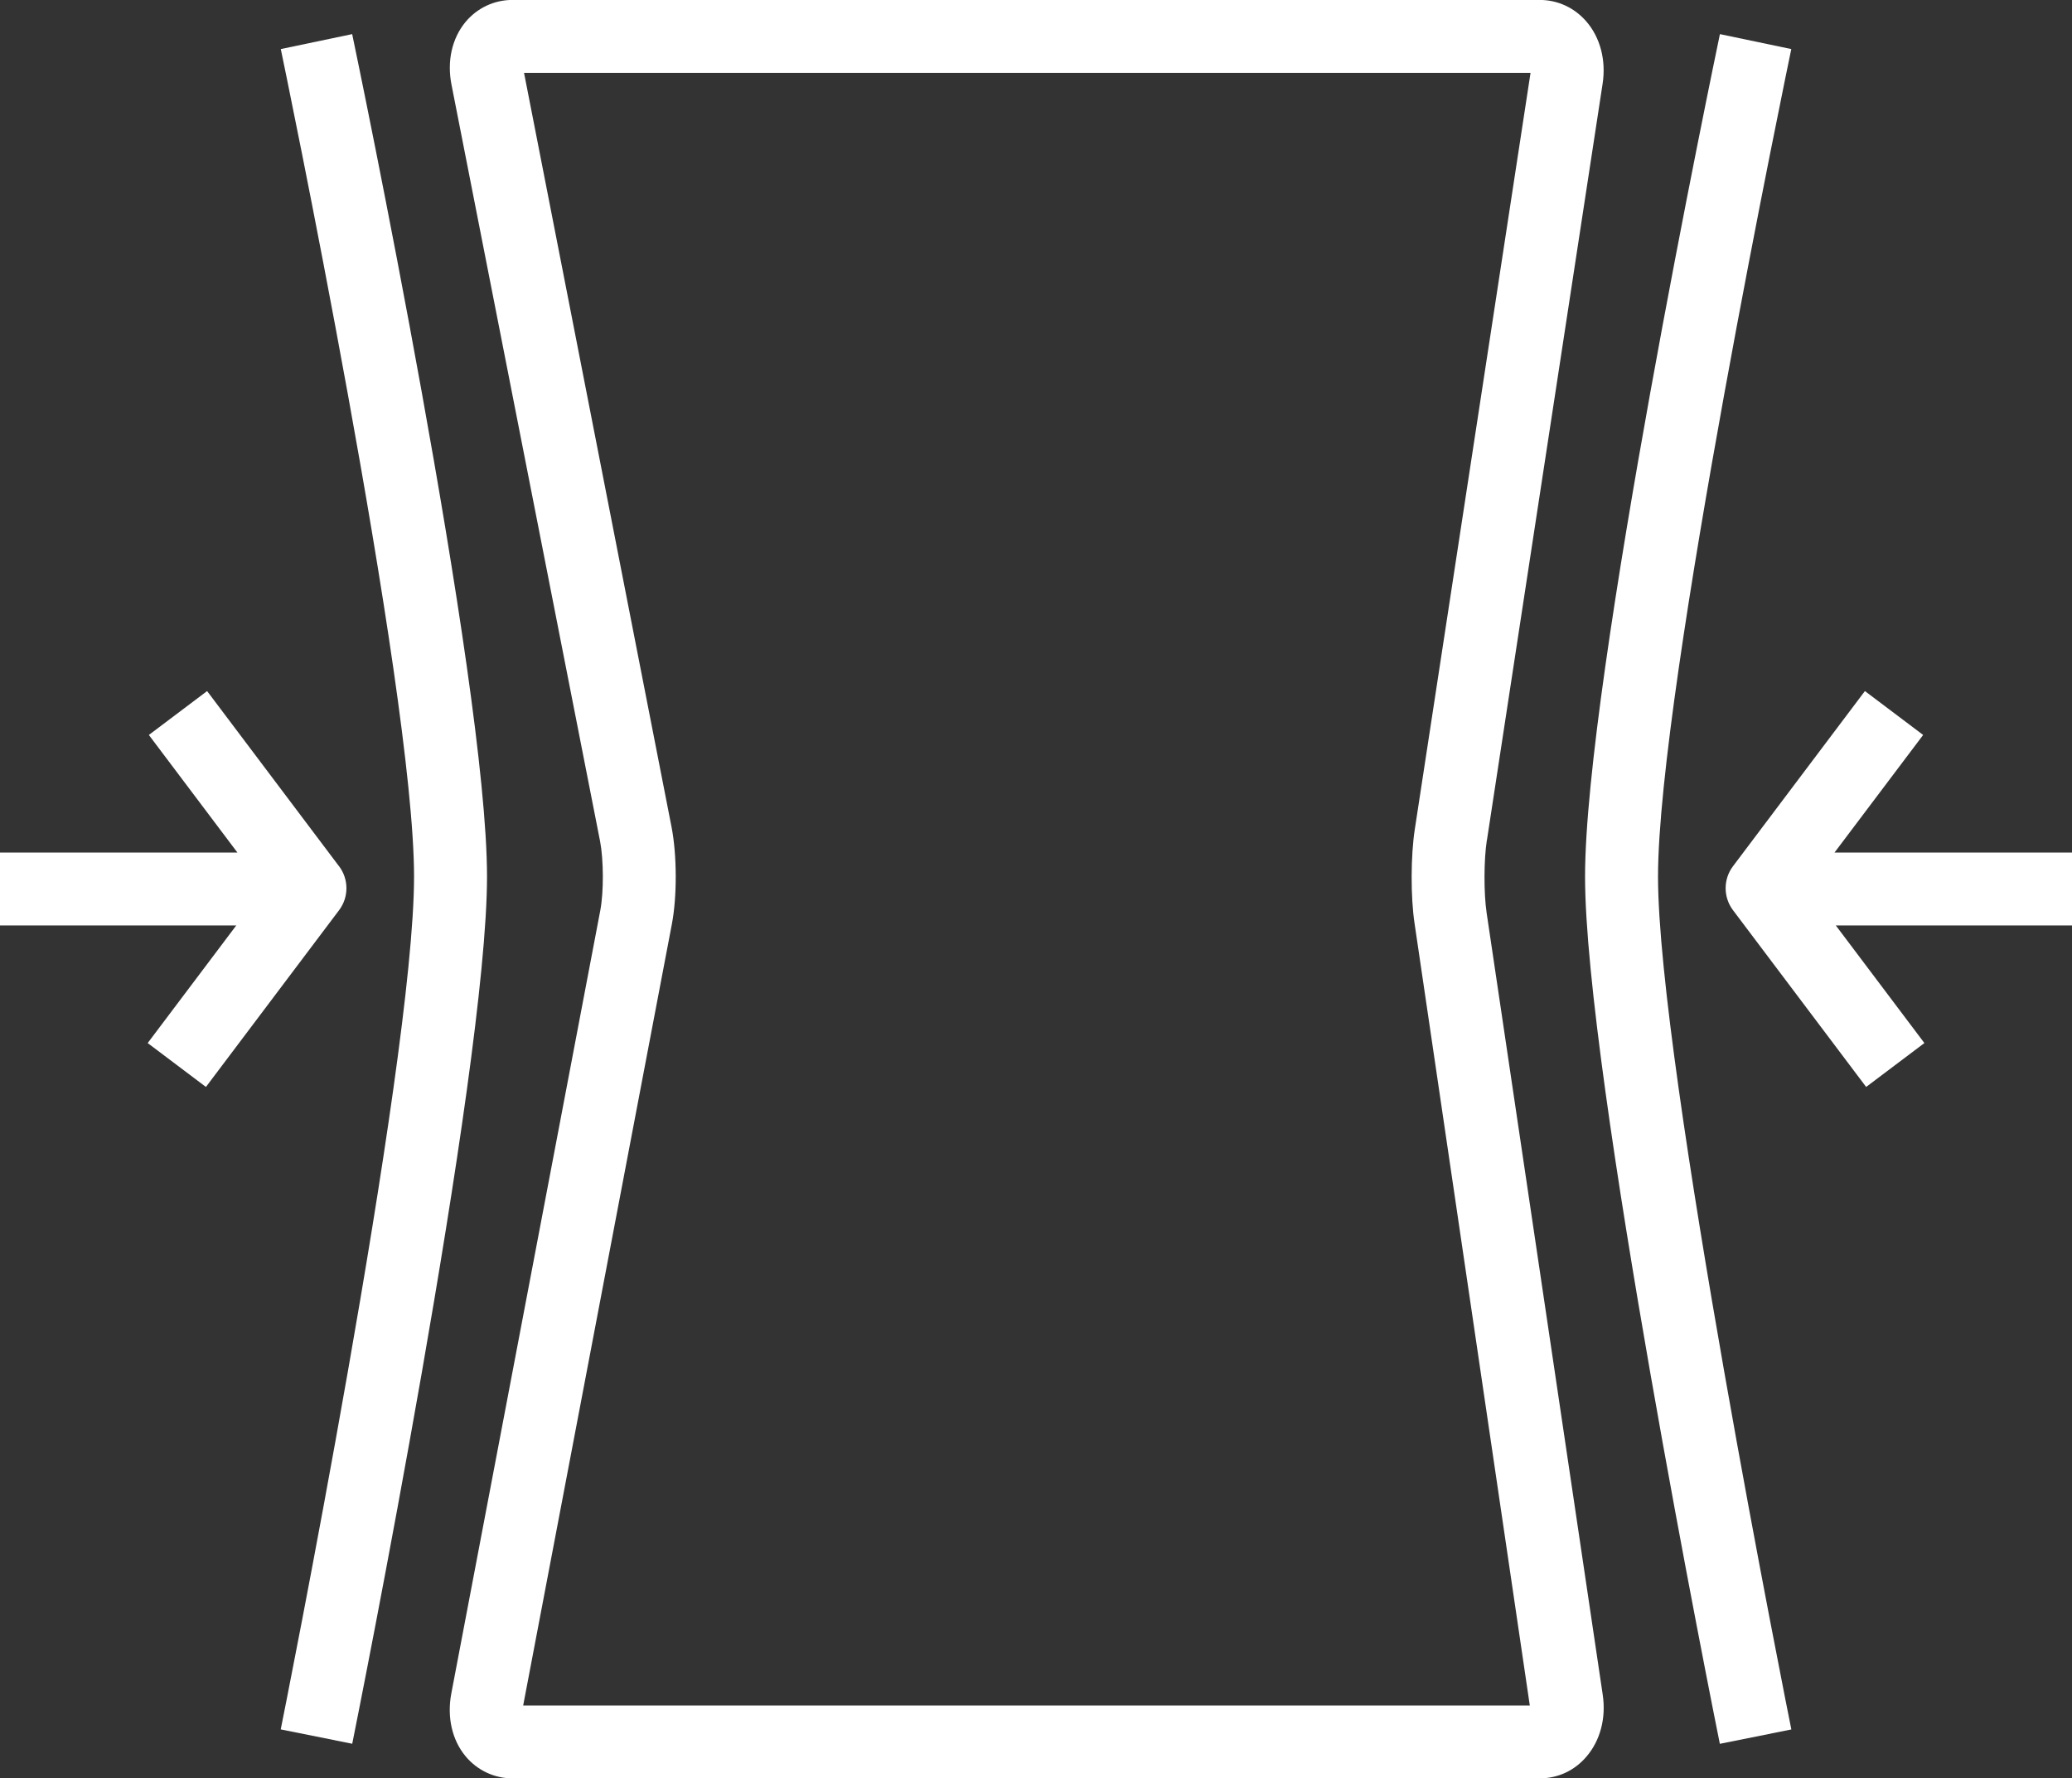 <svg viewBox="0 0 28.424 24.393" xmlns="http://www.w3.org/2000/svg" id="Ebene_1"><rect x="0" y="0" width="28.424" height="24.393" fill="#333333" stroke="none"/><path style="fill:#fff;" d="M20.398,11.524l1.587-10.376c.049-.321-.032-.632-.222-.852-.165-.191-.394-.297-.644-.297H7.031c-.252,0-.487.111-.647.305-.185.225-.254.538-.19.859l2.038,10.376c.049.254.051.697.003.948l-2.044,10.742c-.061.323.01.637.195.86.16.193.395.304.645.304h14.088c.251,0,.479-.105.644-.298.19-.221.272-.531.223-.852l-1.592-10.72c-.04-.266-.039-.732.003-1ZM7.177,23.393l2.04-10.719c.072-.376.07-.946-.004-1.327L7.189,1h13.807l-1.587,10.371c-.057.365-.059.936-.003,1.301l1.58,10.721H7.177Z"></path><path style="fill:#fff;" d="M4.831.468l-.979.205c.018.087,1.828,8.767,1.828,11.351,0,2.587-1.81,11.606-1.829,11.697l.981.197c.075-.375,1.849-9.209,1.849-11.895,0-2.687-1.774-11.195-1.85-11.556Z"></path><path style="fill:#fff;" d="M24.573.673l-.979-.205c-.075.361-1.85,8.869-1.85,11.556,0,2.686,1.773,11.52,1.849,11.895l.981-.197c-.019-.091-1.829-9.11-1.829-11.697,0-2.584,1.81-11.263,1.828-11.351Z"></path><path style="fill:#fff;" d="M28.424,11.694h-3.258l1.216-1.613-.799-.602-1.81,2.403c-.134.178-.134.423,0,.602l1.827,2.425.799-.602-1.215-1.613h3.241v-1Z"></path><path style="fill:#fff;" d="M4.651,11.882l-1.81-2.403-.799.602,1.215,1.613H0v1h3.241l-1.215,1.613.799.602,1.827-2.425c.134-.178.134-.423,0-.602Z"></path></svg>